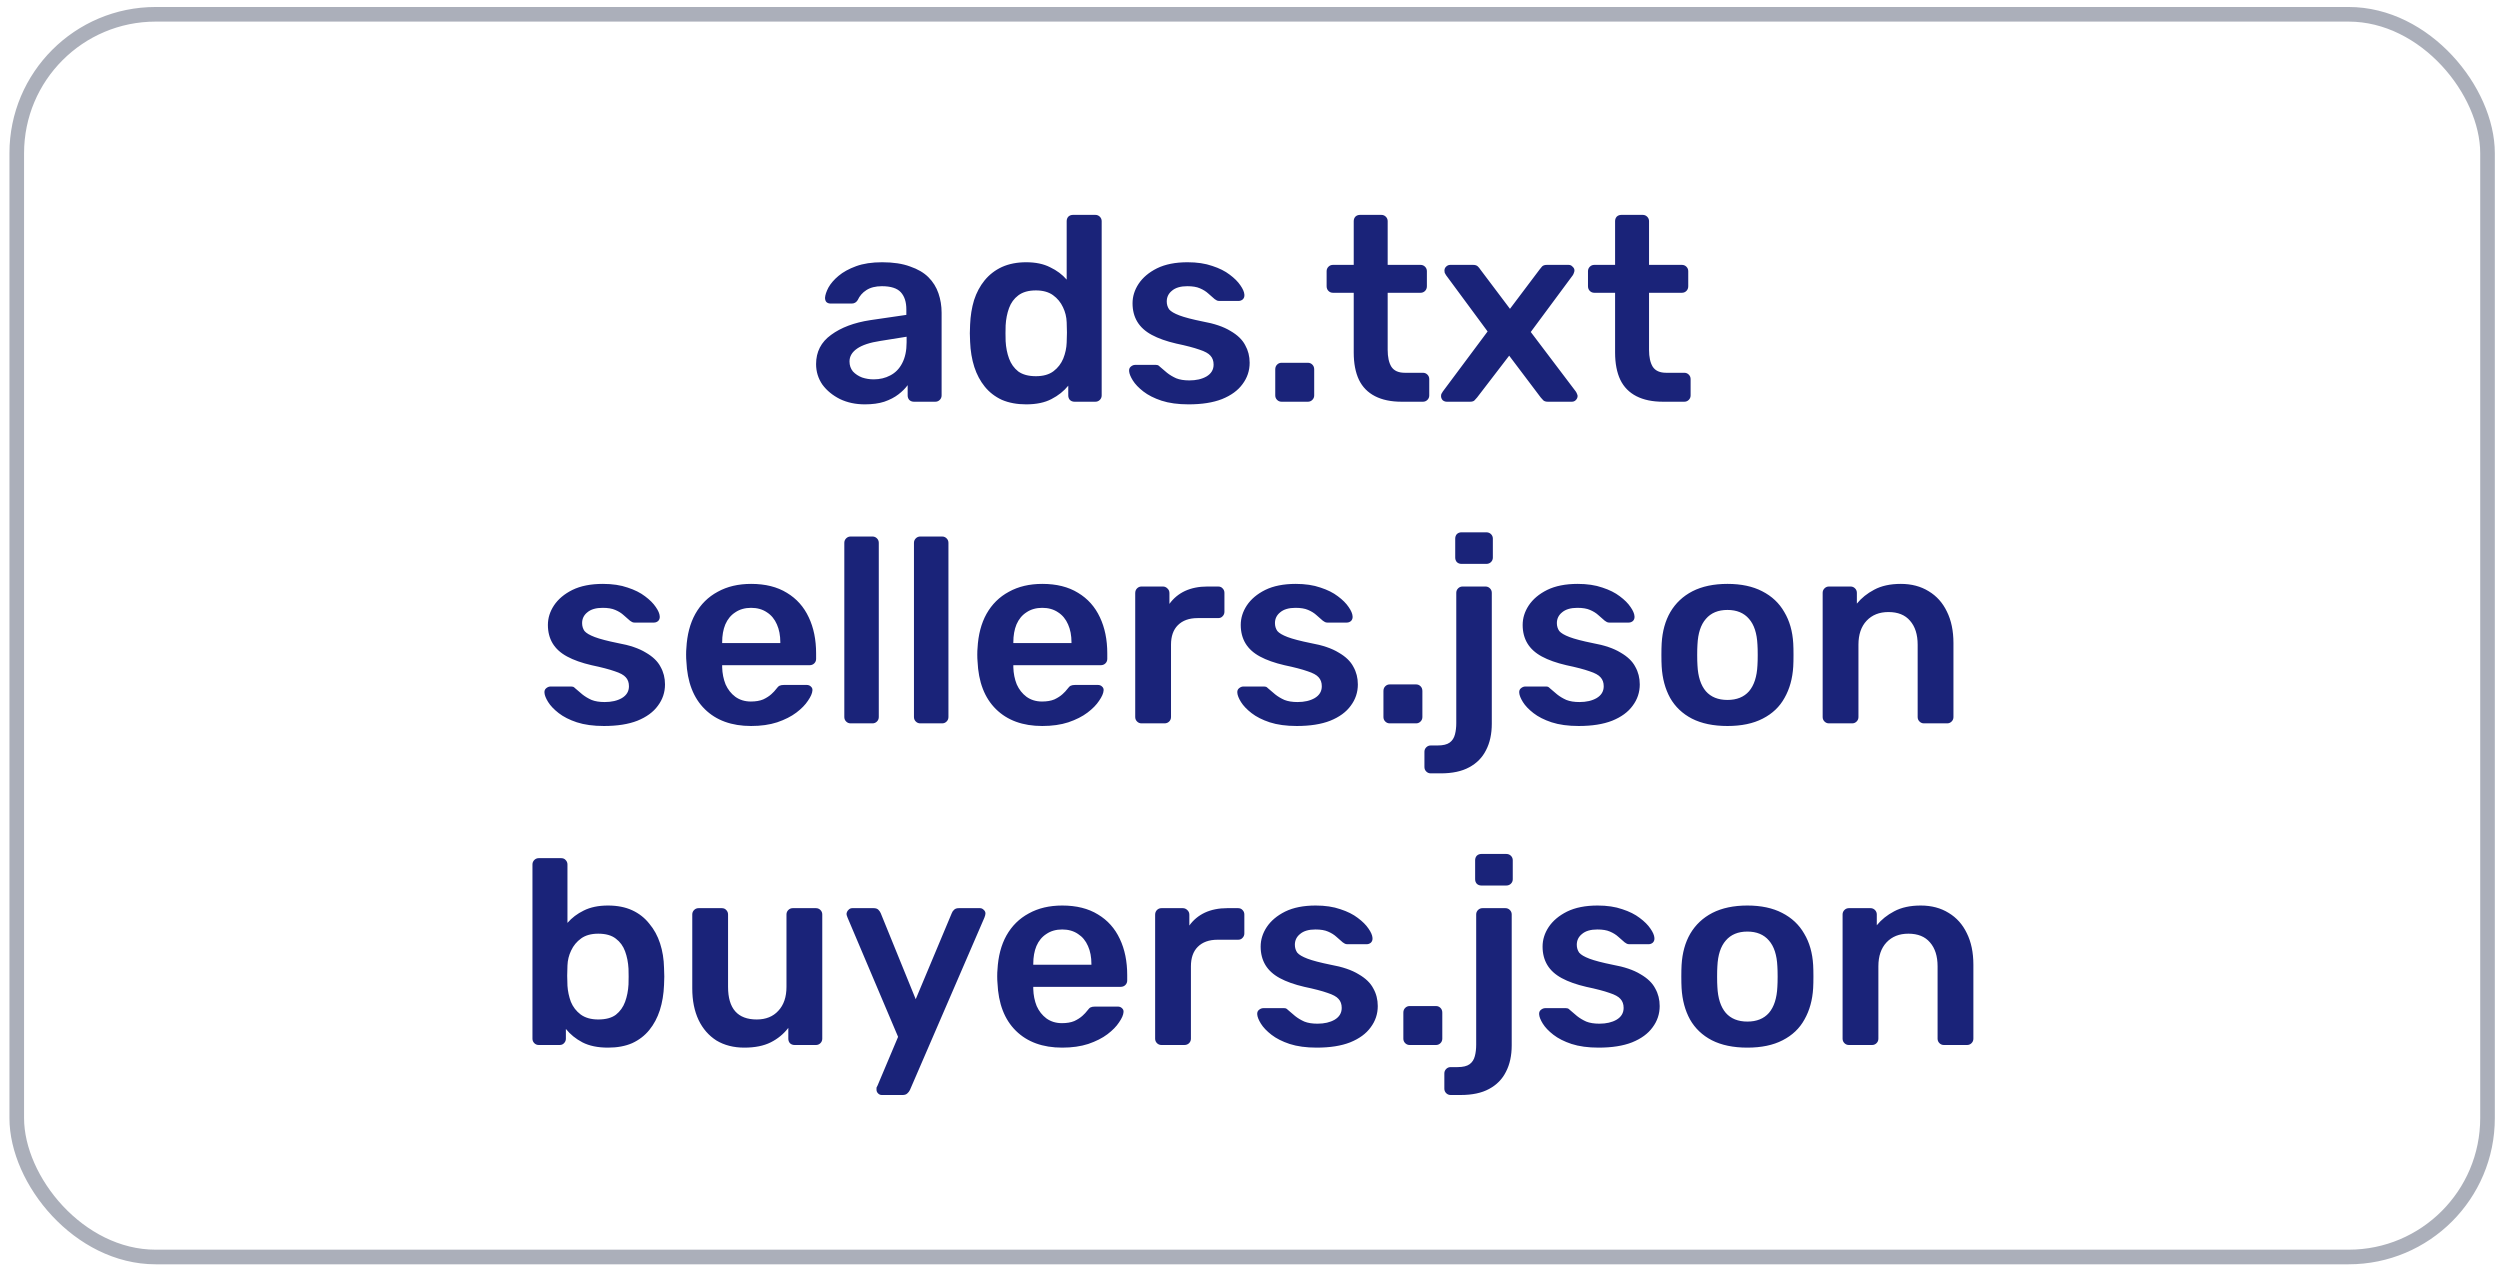 <svg width="171" height="87" viewBox="0 0 171 87" fill="none" xmlns="http://www.w3.org/2000/svg">
<rect x="1.146" y="0.978" width="169" height="85" rx="9.5" stroke="#ABAFBA"/>
<path d="M59.15 27.658C58.526 27.658 57.962 27.538 57.458 27.298C56.954 27.046 56.552 26.716 56.252 26.308C55.964 25.888 55.82 25.42 55.82 24.904C55.82 24.064 56.162 23.398 56.846 22.906C57.53 22.402 58.424 22.066 59.528 21.898L61.994 21.538V21.16C61.994 20.656 61.868 20.266 61.616 19.99C61.364 19.714 60.932 19.576 60.32 19.576C59.888 19.576 59.534 19.666 59.258 19.846C58.994 20.014 58.796 20.242 58.664 20.53C58.568 20.686 58.43 20.764 58.25 20.764H56.828C56.696 20.764 56.594 20.728 56.522 20.656C56.462 20.584 56.432 20.488 56.432 20.368C56.444 20.176 56.522 19.942 56.666 19.666C56.822 19.39 57.05 19.126 57.35 18.874C57.662 18.61 58.064 18.388 58.556 18.208C59.048 18.028 59.642 17.938 60.338 17.938C61.094 17.938 61.73 18.034 62.246 18.226C62.774 18.406 63.194 18.652 63.506 18.964C63.818 19.276 64.046 19.642 64.19 20.062C64.334 20.482 64.406 20.926 64.406 21.394V27.046C64.406 27.166 64.364 27.268 64.28 27.352C64.196 27.436 64.094 27.478 63.974 27.478H62.516C62.384 27.478 62.276 27.436 62.192 27.352C62.12 27.268 62.084 27.166 62.084 27.046V26.344C61.928 26.56 61.718 26.77 61.454 26.974C61.19 27.178 60.866 27.346 60.482 27.478C60.11 27.598 59.666 27.658 59.15 27.658ZM59.762 25.948C60.182 25.948 60.56 25.858 60.896 25.678C61.244 25.498 61.514 25.222 61.706 24.85C61.91 24.466 62.012 23.986 62.012 23.41V23.032L60.212 23.32C59.504 23.428 58.976 23.602 58.628 23.842C58.28 24.082 58.106 24.376 58.106 24.724C58.106 24.988 58.184 25.216 58.34 25.408C58.508 25.588 58.718 25.726 58.97 25.822C59.222 25.906 59.486 25.948 59.762 25.948ZM70.189 27.658C69.565 27.658 69.013 27.556 68.533 27.352C68.065 27.136 67.675 26.836 67.363 26.452C67.051 26.068 66.811 25.618 66.643 25.102C66.475 24.574 66.379 23.998 66.355 23.374C66.343 23.158 66.337 22.966 66.337 22.798C66.337 22.618 66.343 22.42 66.355 22.204C66.379 21.604 66.469 21.046 66.625 20.53C66.793 20.014 67.033 19.564 67.345 19.18C67.669 18.784 68.065 18.478 68.533 18.262C69.013 18.046 69.565 17.938 70.189 17.938C70.837 17.938 71.383 18.052 71.827 18.28C72.283 18.496 72.661 18.778 72.961 19.126V15.13C72.961 15.01 72.997 14.908 73.069 14.824C73.153 14.74 73.261 14.698 73.393 14.698H74.923C75.043 14.698 75.145 14.74 75.229 14.824C75.313 14.908 75.355 15.01 75.355 15.13V27.046C75.355 27.166 75.313 27.268 75.229 27.352C75.145 27.436 75.043 27.478 74.923 27.478H73.501C73.369 27.478 73.261 27.436 73.177 27.352C73.105 27.268 73.069 27.166 73.069 27.046V26.38C72.769 26.752 72.385 27.058 71.917 27.298C71.461 27.538 70.885 27.658 70.189 27.658ZM70.855 25.732C71.359 25.732 71.761 25.618 72.061 25.39C72.361 25.162 72.583 24.874 72.727 24.526C72.871 24.166 72.949 23.8 72.961 23.428C72.973 23.212 72.979 22.984 72.979 22.744C72.979 22.492 72.973 22.258 72.961 22.042C72.949 21.682 72.865 21.34 72.709 21.016C72.553 20.68 72.325 20.404 72.025 20.188C71.725 19.972 71.335 19.864 70.855 19.864C70.351 19.864 69.949 19.978 69.649 20.206C69.361 20.422 69.151 20.71 69.019 21.07C68.887 21.43 68.809 21.826 68.785 22.258C68.773 22.618 68.773 22.978 68.785 23.338C68.809 23.77 68.887 24.166 69.019 24.526C69.151 24.886 69.361 25.18 69.649 25.408C69.949 25.624 70.351 25.732 70.855 25.732ZM81.3 27.658C80.58 27.658 79.962 27.574 79.446 27.406C78.942 27.238 78.528 27.028 78.204 26.776C77.88 26.524 77.64 26.272 77.484 26.02C77.328 25.768 77.244 25.558 77.232 25.39C77.22 25.258 77.256 25.156 77.34 25.084C77.436 25 77.538 24.958 77.646 24.958H79.068C79.116 24.958 79.158 24.964 79.194 24.976C79.23 24.988 79.278 25.024 79.338 25.084C79.494 25.216 79.656 25.354 79.824 25.498C80.004 25.642 80.214 25.768 80.454 25.876C80.694 25.972 80.994 26.02 81.354 26.02C81.822 26.02 82.212 25.93 82.524 25.75C82.848 25.558 83.01 25.288 83.01 24.94C83.01 24.688 82.938 24.484 82.794 24.328C82.662 24.172 82.41 24.034 82.038 23.914C81.666 23.782 81.138 23.644 80.454 23.5C79.782 23.344 79.224 23.146 78.78 22.906C78.336 22.666 78.006 22.366 77.79 22.006C77.574 21.646 77.466 21.226 77.466 20.746C77.466 20.278 77.604 19.834 77.88 19.414C78.168 18.982 78.588 18.628 79.14 18.352C79.704 18.076 80.4 17.938 81.228 17.938C81.876 17.938 82.44 18.022 82.92 18.19C83.4 18.346 83.796 18.544 84.108 18.784C84.432 19.024 84.678 19.27 84.846 19.522C85.014 19.762 85.104 19.972 85.116 20.152C85.128 20.284 85.092 20.392 85.008 20.476C84.924 20.548 84.828 20.584 84.72 20.584H83.388C83.328 20.584 83.274 20.572 83.226 20.548C83.178 20.524 83.13 20.494 83.082 20.458C82.95 20.338 82.806 20.212 82.65 20.08C82.494 19.936 82.302 19.816 82.074 19.72C81.858 19.624 81.57 19.576 81.21 19.576C80.754 19.576 80.406 19.678 80.166 19.882C79.926 20.074 79.806 20.32 79.806 20.62C79.806 20.824 79.86 21.004 79.968 21.16C80.088 21.304 80.322 21.442 80.67 21.574C81.018 21.706 81.546 21.844 82.254 21.988C83.058 22.132 83.694 22.348 84.162 22.636C84.642 22.912 84.978 23.236 85.17 23.608C85.374 23.968 85.476 24.37 85.476 24.814C85.476 25.354 85.314 25.84 84.99 26.272C84.678 26.704 84.21 27.046 83.586 27.298C82.974 27.538 82.212 27.658 81.3 27.658ZM87.659 27.478C87.538 27.478 87.436 27.436 87.353 27.352C87.269 27.268 87.227 27.166 87.227 27.046V25.264C87.227 25.132 87.269 25.024 87.353 24.94C87.436 24.856 87.538 24.814 87.659 24.814H89.459C89.579 24.814 89.68 24.856 89.764 24.94C89.849 25.024 89.891 25.132 89.891 25.264V27.046C89.891 27.166 89.849 27.268 89.764 27.352C89.68 27.436 89.579 27.478 89.459 27.478H87.659ZM95.871 27.478C95.151 27.478 94.545 27.352 94.053 27.1C93.561 26.848 93.195 26.476 92.955 25.984C92.715 25.48 92.595 24.856 92.595 24.112V20.026H91.173C91.053 20.026 90.951 19.984 90.867 19.9C90.783 19.816 90.741 19.708 90.741 19.576V18.55C90.741 18.43 90.783 18.328 90.867 18.244C90.951 18.16 91.053 18.118 91.173 18.118H92.595V15.13C92.595 15.01 92.631 14.908 92.703 14.824C92.787 14.74 92.895 14.698 93.027 14.698H94.485C94.605 14.698 94.707 14.74 94.791 14.824C94.875 14.908 94.917 15.01 94.917 15.13V18.118H97.167C97.287 18.118 97.389 18.16 97.473 18.244C97.557 18.328 97.599 18.43 97.599 18.55V19.576C97.599 19.708 97.557 19.816 97.473 19.9C97.389 19.984 97.287 20.026 97.167 20.026H94.917V23.932C94.917 24.424 95.001 24.808 95.169 25.084C95.349 25.36 95.655 25.498 96.087 25.498H97.329C97.449 25.498 97.551 25.54 97.635 25.624C97.719 25.708 97.761 25.81 97.761 25.93V27.046C97.761 27.166 97.719 27.268 97.635 27.352C97.551 27.436 97.449 27.478 97.329 27.478H95.871ZM98.962 27.478C98.854 27.478 98.758 27.442 98.674 27.37C98.602 27.286 98.566 27.19 98.566 27.082C98.566 27.046 98.572 27.004 98.584 26.956C98.608 26.908 98.644 26.848 98.692 26.776L101.752 22.672L98.908 18.82C98.872 18.76 98.842 18.706 98.818 18.658C98.806 18.61 98.8 18.562 98.8 18.514C98.8 18.406 98.836 18.316 98.908 18.244C98.992 18.16 99.088 18.118 99.196 18.118H100.762C100.906 18.118 101.014 18.154 101.086 18.226C101.158 18.298 101.212 18.364 101.248 18.424L103.282 21.124L105.316 18.424C105.364 18.364 105.418 18.298 105.478 18.226C105.55 18.154 105.658 18.118 105.802 18.118H107.296C107.404 18.118 107.494 18.16 107.566 18.244C107.65 18.316 107.692 18.4 107.692 18.496C107.692 18.556 107.68 18.61 107.656 18.658C107.644 18.706 107.62 18.76 107.584 18.82L104.704 22.708L107.782 26.776C107.83 26.848 107.86 26.908 107.872 26.956C107.896 27.004 107.908 27.046 107.908 27.082C107.908 27.19 107.866 27.286 107.782 27.37C107.71 27.442 107.62 27.478 107.512 27.478H105.874C105.742 27.478 105.64 27.448 105.568 27.388C105.496 27.316 105.436 27.25 105.388 27.19L103.228 24.328L101.032 27.19C100.984 27.25 100.924 27.316 100.852 27.388C100.792 27.448 100.69 27.478 100.546 27.478H98.962ZM113.748 27.478C113.028 27.478 112.422 27.352 111.93 27.1C111.438 26.848 111.072 26.476 110.832 25.984C110.592 25.48 110.472 24.856 110.472 24.112V20.026H109.05C108.93 20.026 108.828 19.984 108.744 19.9C108.66 19.816 108.618 19.708 108.618 19.576V18.55C108.618 18.43 108.66 18.328 108.744 18.244C108.828 18.16 108.93 18.118 109.05 18.118H110.472V15.13C110.472 15.01 110.508 14.908 110.58 14.824C110.664 14.74 110.772 14.698 110.904 14.698H112.362C112.482 14.698 112.584 14.74 112.668 14.824C112.752 14.908 112.794 15.01 112.794 15.13V18.118H115.044C115.164 18.118 115.266 18.16 115.35 18.244C115.434 18.328 115.476 18.43 115.476 18.55V19.576C115.476 19.708 115.434 19.816 115.35 19.9C115.266 19.984 115.164 20.026 115.044 20.026H112.794V23.932C112.794 24.424 112.878 24.808 113.046 25.084C113.226 25.36 113.532 25.498 113.964 25.498H115.206C115.326 25.498 115.428 25.54 115.512 25.624C115.596 25.708 115.638 25.81 115.638 25.93V27.046C115.638 27.166 115.596 27.268 115.512 27.352C115.428 27.436 115.326 27.478 115.206 27.478H113.748ZM41.31 49.658C40.59 49.658 39.972 49.574 39.456 49.406C38.952 49.238 38.538 49.028 38.214 48.776C37.89 48.524 37.65 48.272 37.494 48.02C37.338 47.768 37.254 47.558 37.242 47.39C37.23 47.258 37.266 47.156 37.35 47.084C37.446 47 37.548 46.958 37.656 46.958H39.078C39.126 46.958 39.168 46.964 39.204 46.976C39.24 46.988 39.288 47.024 39.348 47.084C39.504 47.216 39.666 47.354 39.834 47.498C40.014 47.642 40.224 47.768 40.464 47.876C40.704 47.972 41.004 48.02 41.364 48.02C41.832 48.02 42.222 47.93 42.534 47.75C42.858 47.558 43.02 47.288 43.02 46.94C43.02 46.688 42.948 46.484 42.804 46.328C42.672 46.172 42.42 46.034 42.048 45.914C41.676 45.782 41.148 45.644 40.464 45.5C39.792 45.344 39.234 45.146 38.79 44.906C38.346 44.666 38.016 44.366 37.8 44.006C37.584 43.646 37.476 43.226 37.476 42.746C37.476 42.278 37.614 41.834 37.89 41.414C38.178 40.982 38.598 40.628 39.15 40.352C39.714 40.076 40.41 39.938 41.238 39.938C41.886 39.938 42.45 40.022 42.93 40.19C43.41 40.346 43.806 40.544 44.118 40.784C44.442 41.024 44.688 41.27 44.856 41.522C45.024 41.762 45.114 41.972 45.126 42.152C45.138 42.284 45.102 42.392 45.018 42.476C44.934 42.548 44.838 42.584 44.73 42.584H43.398C43.338 42.584 43.284 42.572 43.236 42.548C43.188 42.524 43.14 42.494 43.092 42.458C42.96 42.338 42.816 42.212 42.66 42.08C42.504 41.936 42.312 41.816 42.084 41.72C41.868 41.624 41.58 41.576 41.22 41.576C40.764 41.576 40.416 41.678 40.176 41.882C39.936 42.074 39.816 42.32 39.816 42.62C39.816 42.824 39.87 43.004 39.978 43.16C40.098 43.304 40.332 43.442 40.68 43.574C41.028 43.706 41.556 43.844 42.264 43.988C43.068 44.132 43.704 44.348 44.172 44.636C44.652 44.912 44.988 45.236 45.18 45.608C45.384 45.968 45.486 46.37 45.486 46.814C45.486 47.354 45.324 47.84 45 48.272C44.688 48.704 44.22 49.046 43.596 49.298C42.984 49.538 42.222 49.658 41.31 49.658ZM51.376 49.658C50.044 49.658 48.988 49.274 48.208 48.506C47.428 47.738 47.008 46.646 46.948 45.23C46.936 45.11 46.93 44.96 46.93 44.78C46.93 44.588 46.936 44.438 46.948 44.33C46.996 43.418 47.2 42.638 47.56 41.99C47.932 41.33 48.442 40.826 49.09 40.478C49.738 40.118 50.5 39.938 51.376 39.938C52.348 39.938 53.164 40.142 53.824 40.55C54.484 40.946 54.982 41.504 55.318 42.224C55.654 42.932 55.822 43.754 55.822 44.69V45.068C55.822 45.188 55.78 45.29 55.696 45.374C55.612 45.458 55.504 45.5 55.372 45.5H49.396C49.396 45.5 49.396 45.518 49.396 45.554C49.396 45.59 49.396 45.62 49.396 45.644C49.408 46.064 49.486 46.454 49.63 46.814C49.786 47.162 50.008 47.444 50.296 47.66C50.596 47.876 50.95 47.984 51.358 47.984C51.694 47.984 51.976 47.936 52.204 47.84C52.432 47.732 52.618 47.612 52.762 47.48C52.906 47.348 53.008 47.24 53.068 47.156C53.176 47.012 53.26 46.928 53.32 46.904C53.392 46.868 53.494 46.85 53.626 46.85H55.174C55.294 46.85 55.39 46.886 55.462 46.958C55.546 47.03 55.582 47.12 55.57 47.228C55.558 47.42 55.456 47.654 55.264 47.93C55.084 48.206 54.82 48.476 54.472 48.74C54.124 49.004 53.686 49.226 53.158 49.406C52.642 49.574 52.048 49.658 51.376 49.658ZM49.396 43.988H53.374V43.934C53.374 43.466 53.296 43.058 53.14 42.71C52.984 42.35 52.756 42.074 52.456 41.882C52.156 41.678 51.796 41.576 51.376 41.576C50.956 41.576 50.596 41.678 50.296 41.882C49.996 42.074 49.768 42.35 49.612 42.71C49.468 43.058 49.396 43.466 49.396 43.934V43.988ZM58.183 49.478C58.063 49.478 57.961 49.436 57.877 49.352C57.793 49.268 57.751 49.166 57.751 49.046V37.13C57.751 37.01 57.793 36.908 57.877 36.824C57.961 36.74 58.063 36.698 58.183 36.698H59.677C59.797 36.698 59.899 36.74 59.983 36.824C60.067 36.908 60.109 37.01 60.109 37.13V49.046C60.109 49.166 60.067 49.268 59.983 49.352C59.899 49.436 59.797 49.478 59.677 49.478H58.183ZM62.947 49.478C62.827 49.478 62.725 49.436 62.641 49.352C62.557 49.268 62.515 49.166 62.515 49.046V37.13C62.515 37.01 62.557 36.908 62.641 36.824C62.725 36.74 62.827 36.698 62.947 36.698H64.441C64.561 36.698 64.663 36.74 64.747 36.824C64.831 36.908 64.873 37.01 64.873 37.13V49.046C64.873 49.166 64.831 49.268 64.747 49.352C64.663 49.436 64.561 49.478 64.441 49.478H62.947ZM71.292 49.658C69.96 49.658 68.904 49.274 68.124 48.506C67.344 47.738 66.924 46.646 66.864 45.23C66.852 45.11 66.846 44.96 66.846 44.78C66.846 44.588 66.852 44.438 66.864 44.33C66.912 43.418 67.116 42.638 67.476 41.99C67.848 41.33 68.358 40.826 69.006 40.478C69.654 40.118 70.416 39.938 71.292 39.938C72.264 39.938 73.08 40.142 73.74 40.55C74.4 40.946 74.898 41.504 75.234 42.224C75.57 42.932 75.738 43.754 75.738 44.69V45.068C75.738 45.188 75.696 45.29 75.612 45.374C75.528 45.458 75.42 45.5 75.288 45.5H69.312C69.312 45.5 69.312 45.518 69.312 45.554C69.312 45.59 69.312 45.62 69.312 45.644C69.324 46.064 69.402 46.454 69.546 46.814C69.702 47.162 69.924 47.444 70.212 47.66C70.512 47.876 70.866 47.984 71.274 47.984C71.61 47.984 71.892 47.936 72.12 47.84C72.348 47.732 72.534 47.612 72.678 47.48C72.822 47.348 72.924 47.24 72.984 47.156C73.092 47.012 73.176 46.928 73.236 46.904C73.308 46.868 73.41 46.85 73.542 46.85H75.09C75.21 46.85 75.306 46.886 75.378 46.958C75.462 47.03 75.498 47.12 75.486 47.228C75.474 47.42 75.372 47.654 75.18 47.93C75 48.206 74.736 48.476 74.388 48.74C74.04 49.004 73.602 49.226 73.074 49.406C72.558 49.574 71.964 49.658 71.292 49.658ZM69.312 43.988H73.29V43.934C73.29 43.466 73.212 43.058 73.056 42.71C72.9 42.35 72.672 42.074 72.372 41.882C72.072 41.678 71.712 41.576 71.292 41.576C70.872 41.576 70.512 41.678 70.212 41.882C69.912 42.074 69.684 42.35 69.528 42.71C69.384 43.058 69.312 43.466 69.312 43.934V43.988ZM78.081 49.478C77.961 49.478 77.859 49.436 77.775 49.352C77.691 49.268 77.649 49.166 77.649 49.046V40.568C77.649 40.436 77.691 40.328 77.775 40.244C77.859 40.16 77.961 40.118 78.081 40.118H79.539C79.659 40.118 79.761 40.16 79.845 40.244C79.941 40.328 79.989 40.436 79.989 40.568V41.306C80.265 40.922 80.619 40.628 81.051 40.424C81.495 40.22 82.005 40.118 82.581 40.118H83.319C83.451 40.118 83.553 40.16 83.625 40.244C83.709 40.328 83.751 40.43 83.751 40.55V41.846C83.751 41.966 83.709 42.068 83.625 42.152C83.553 42.236 83.451 42.278 83.319 42.278H81.915C81.339 42.278 80.889 42.44 80.565 42.764C80.253 43.076 80.097 43.52 80.097 44.096V49.046C80.097 49.166 80.055 49.268 79.971 49.352C79.887 49.436 79.779 49.478 79.647 49.478H78.081ZM88.701 49.658C87.981 49.658 87.363 49.574 86.847 49.406C86.343 49.238 85.929 49.028 85.605 48.776C85.281 48.524 85.041 48.272 84.885 48.02C84.729 47.768 84.645 47.558 84.633 47.39C84.621 47.258 84.657 47.156 84.741 47.084C84.837 47 84.939 46.958 85.047 46.958H86.469C86.517 46.958 86.559 46.964 86.595 46.976C86.631 46.988 86.679 47.024 86.739 47.084C86.895 47.216 87.057 47.354 87.225 47.498C87.405 47.642 87.615 47.768 87.855 47.876C88.095 47.972 88.395 48.02 88.755 48.02C89.223 48.02 89.613 47.93 89.925 47.75C90.249 47.558 90.411 47.288 90.411 46.94C90.411 46.688 90.339 46.484 90.195 46.328C90.063 46.172 89.811 46.034 89.439 45.914C89.067 45.782 88.539 45.644 87.855 45.5C87.183 45.344 86.625 45.146 86.181 44.906C85.737 44.666 85.407 44.366 85.191 44.006C84.975 43.646 84.867 43.226 84.867 42.746C84.867 42.278 85.005 41.834 85.281 41.414C85.569 40.982 85.989 40.628 86.541 40.352C87.105 40.076 87.801 39.938 88.629 39.938C89.277 39.938 89.841 40.022 90.321 40.19C90.801 40.346 91.197 40.544 91.509 40.784C91.833 41.024 92.079 41.27 92.247 41.522C92.415 41.762 92.505 41.972 92.517 42.152C92.529 42.284 92.493 42.392 92.409 42.476C92.325 42.548 92.229 42.584 92.121 42.584H90.789C90.729 42.584 90.675 42.572 90.627 42.548C90.579 42.524 90.531 42.494 90.483 42.458C90.351 42.338 90.207 42.212 90.051 42.08C89.895 41.936 89.703 41.816 89.475 41.72C89.259 41.624 88.971 41.576 88.611 41.576C88.155 41.576 87.807 41.678 87.567 41.882C87.327 42.074 87.207 42.32 87.207 42.62C87.207 42.824 87.261 43.004 87.369 43.16C87.489 43.304 87.723 43.442 88.071 43.574C88.419 43.706 88.947 43.844 89.655 43.988C90.459 44.132 91.095 44.348 91.563 44.636C92.043 44.912 92.379 45.236 92.571 45.608C92.775 45.968 92.877 46.37 92.877 46.814C92.877 47.354 92.715 47.84 92.391 48.272C92.079 48.704 91.611 49.046 90.987 49.298C90.375 49.538 89.613 49.658 88.701 49.658ZM95.059 49.478C94.939 49.478 94.837 49.436 94.753 49.352C94.669 49.268 94.627 49.166 94.627 49.046V47.264C94.627 47.132 94.669 47.024 94.753 46.94C94.837 46.856 94.939 46.814 95.059 46.814H96.859C96.979 46.814 97.081 46.856 97.165 46.94C97.249 47.024 97.291 47.132 97.291 47.264V49.046C97.291 49.166 97.249 49.268 97.165 49.352C97.081 49.436 96.979 49.478 96.859 49.478H95.059ZM97.863 52.898C97.743 52.898 97.641 52.856 97.557 52.772C97.473 52.688 97.431 52.586 97.431 52.466V51.422C97.431 51.302 97.473 51.2 97.557 51.116C97.641 51.032 97.743 50.99 97.863 50.99H98.331C98.703 50.99 98.979 50.924 99.159 50.792C99.339 50.66 99.459 50.474 99.519 50.234C99.579 50.006 99.609 49.748 99.609 49.46V40.55C99.609 40.43 99.651 40.328 99.735 40.244C99.819 40.16 99.921 40.118 100.041 40.118H101.607C101.727 40.118 101.829 40.16 101.913 40.244C101.997 40.328 102.039 40.43 102.039 40.55V49.496C102.039 50.204 101.907 50.81 101.643 51.314C101.391 51.818 101.007 52.208 100.491 52.484C99.987 52.76 99.339 52.898 98.547 52.898H97.863ZM99.969 38.57C99.837 38.57 99.729 38.528 99.645 38.444C99.573 38.36 99.537 38.258 99.537 38.138V36.842C99.537 36.722 99.573 36.62 99.645 36.536C99.729 36.452 99.837 36.41 99.969 36.41H101.661C101.793 36.41 101.901 36.452 101.985 36.536C102.069 36.62 102.111 36.722 102.111 36.842V38.138C102.111 38.258 102.069 38.36 101.985 38.444C101.901 38.528 101.793 38.57 101.661 38.57H99.969ZM107.984 49.658C107.264 49.658 106.646 49.574 106.13 49.406C105.626 49.238 105.212 49.028 104.888 48.776C104.564 48.524 104.324 48.272 104.168 48.02C104.012 47.768 103.928 47.558 103.916 47.39C103.904 47.258 103.94 47.156 104.024 47.084C104.12 47 104.222 46.958 104.33 46.958H105.752C105.8 46.958 105.842 46.964 105.878 46.976C105.914 46.988 105.962 47.024 106.022 47.084C106.178 47.216 106.34 47.354 106.508 47.498C106.688 47.642 106.898 47.768 107.138 47.876C107.378 47.972 107.678 48.02 108.038 48.02C108.506 48.02 108.896 47.93 109.208 47.75C109.532 47.558 109.694 47.288 109.694 46.94C109.694 46.688 109.622 46.484 109.478 46.328C109.346 46.172 109.094 46.034 108.722 45.914C108.35 45.782 107.822 45.644 107.138 45.5C106.466 45.344 105.908 45.146 105.464 44.906C105.02 44.666 104.69 44.366 104.474 44.006C104.258 43.646 104.15 43.226 104.15 42.746C104.15 42.278 104.288 41.834 104.564 41.414C104.852 40.982 105.272 40.628 105.824 40.352C106.388 40.076 107.084 39.938 107.912 39.938C108.56 39.938 109.124 40.022 109.604 40.19C110.084 40.346 110.48 40.544 110.792 40.784C111.116 41.024 111.362 41.27 111.53 41.522C111.698 41.762 111.788 41.972 111.8 42.152C111.812 42.284 111.776 42.392 111.692 42.476C111.608 42.548 111.512 42.584 111.404 42.584H110.072C110.012 42.584 109.958 42.572 109.91 42.548C109.862 42.524 109.814 42.494 109.766 42.458C109.634 42.338 109.49 42.212 109.334 42.08C109.178 41.936 108.986 41.816 108.758 41.72C108.542 41.624 108.254 41.576 107.894 41.576C107.438 41.576 107.09 41.678 106.85 41.882C106.61 42.074 106.49 42.32 106.49 42.62C106.49 42.824 106.544 43.004 106.652 43.16C106.772 43.304 107.006 43.442 107.354 43.574C107.702 43.706 108.23 43.844 108.938 43.988C109.742 44.132 110.378 44.348 110.846 44.636C111.326 44.912 111.662 45.236 111.854 45.608C112.058 45.968 112.16 46.37 112.16 46.814C112.16 47.354 111.998 47.84 111.674 48.272C111.362 48.704 110.894 49.046 110.27 49.298C109.658 49.538 108.896 49.658 107.984 49.658ZM118.158 49.658C117.198 49.658 116.388 49.49 115.728 49.154C115.08 48.818 114.582 48.344 114.234 47.732C113.898 47.12 113.706 46.406 113.658 45.59C113.646 45.374 113.64 45.11 113.64 44.798C113.64 44.486 113.646 44.222 113.658 44.006C113.706 43.178 113.904 42.464 114.252 41.864C114.612 41.252 115.116 40.778 115.764 40.442C116.424 40.106 117.222 39.938 118.158 39.938C119.094 39.938 119.886 40.106 120.534 40.442C121.194 40.778 121.698 41.252 122.046 41.864C122.406 42.464 122.61 43.178 122.658 44.006C122.67 44.222 122.676 44.486 122.676 44.798C122.676 45.11 122.67 45.374 122.658 45.59C122.61 46.406 122.412 47.12 122.064 47.732C121.728 48.344 121.23 48.818 120.57 49.154C119.922 49.49 119.118 49.658 118.158 49.658ZM118.158 47.876C118.794 47.876 119.286 47.678 119.634 47.282C119.982 46.874 120.174 46.28 120.21 45.5C120.222 45.32 120.228 45.086 120.228 44.798C120.228 44.51 120.222 44.276 120.21 44.096C120.174 43.316 119.982 42.728 119.634 42.332C119.286 41.924 118.794 41.72 118.158 41.72C117.522 41.72 117.03 41.924 116.682 42.332C116.334 42.728 116.142 43.316 116.106 44.096C116.094 44.276 116.088 44.51 116.088 44.798C116.088 45.086 116.094 45.32 116.106 45.5C116.142 46.28 116.334 46.874 116.682 47.282C117.03 47.678 117.522 47.876 118.158 47.876ZM125.102 49.478C124.982 49.478 124.88 49.436 124.796 49.352C124.712 49.268 124.67 49.166 124.67 49.046V40.55C124.67 40.43 124.712 40.328 124.796 40.244C124.88 40.16 124.982 40.118 125.102 40.118H126.578C126.698 40.118 126.8 40.16 126.884 40.244C126.968 40.328 127.01 40.43 127.01 40.55V41.288C127.322 40.904 127.718 40.586 128.198 40.334C128.69 40.07 129.296 39.938 130.016 39.938C130.748 39.938 131.384 40.106 131.924 40.442C132.464 40.766 132.878 41.228 133.166 41.828C133.466 42.428 133.616 43.148 133.616 43.988V49.046C133.616 49.166 133.574 49.268 133.49 49.352C133.406 49.436 133.304 49.478 133.184 49.478H131.6C131.48 49.478 131.378 49.436 131.294 49.352C131.21 49.268 131.168 49.166 131.168 49.046V44.096C131.168 43.4 130.994 42.854 130.646 42.458C130.31 42.062 129.818 41.864 129.17 41.864C128.546 41.864 128.048 42.062 127.676 42.458C127.304 42.854 127.118 43.4 127.118 44.096V49.046C127.118 49.166 127.076 49.268 126.992 49.352C126.908 49.436 126.806 49.478 126.686 49.478H125.102ZM41.586 71.658C40.89 71.658 40.308 71.538 39.84 71.298C39.384 71.058 39.006 70.752 38.706 70.38V71.046C38.706 71.166 38.664 71.268 38.58 71.352C38.508 71.436 38.406 71.478 38.274 71.478H36.852C36.732 71.478 36.63 71.436 36.546 71.352C36.462 71.268 36.42 71.166 36.42 71.046V59.13C36.42 59.01 36.462 58.908 36.546 58.824C36.63 58.74 36.732 58.698 36.852 58.698H38.382C38.514 58.698 38.616 58.74 38.688 58.824C38.772 58.908 38.814 59.01 38.814 59.13V63.126C39.114 62.778 39.486 62.496 39.93 62.28C40.386 62.052 40.938 61.938 41.586 61.938C42.222 61.938 42.774 62.046 43.242 62.262C43.71 62.478 44.1 62.784 44.412 63.18C44.736 63.564 44.982 64.014 45.15 64.53C45.318 65.046 45.408 65.604 45.42 66.204C45.432 66.42 45.438 66.618 45.438 66.798C45.438 66.966 45.432 67.158 45.42 67.374C45.396 67.998 45.3 68.574 45.132 69.102C44.964 69.618 44.724 70.068 44.412 70.452C44.1 70.836 43.71 71.136 43.242 71.352C42.774 71.556 42.222 71.658 41.586 71.658ZM40.92 69.732C41.436 69.732 41.838 69.624 42.126 69.408C42.414 69.18 42.624 68.886 42.756 68.526C42.888 68.166 42.966 67.77 42.99 67.338C43.002 66.978 43.002 66.618 42.99 66.258C42.966 65.826 42.888 65.43 42.756 65.07C42.624 64.71 42.414 64.422 42.126 64.206C41.838 63.978 41.436 63.864 40.92 63.864C40.44 63.864 40.05 63.972 39.75 64.188C39.45 64.404 39.222 64.68 39.066 65.016C38.91 65.34 38.826 65.682 38.814 66.042C38.802 66.258 38.796 66.492 38.796 66.744C38.796 66.984 38.802 67.212 38.814 67.428C38.838 67.8 38.916 68.166 39.048 68.526C39.192 68.874 39.414 69.162 39.714 69.39C40.026 69.618 40.428 69.732 40.92 69.732ZM50.915 71.658C50.183 71.658 49.547 71.496 49.007 71.172C48.479 70.836 48.071 70.368 47.783 69.768C47.495 69.156 47.351 68.436 47.351 67.608V62.55C47.351 62.43 47.393 62.328 47.477 62.244C47.561 62.16 47.663 62.118 47.783 62.118H49.367C49.499 62.118 49.601 62.16 49.673 62.244C49.757 62.328 49.799 62.43 49.799 62.55V67.5C49.799 68.988 50.453 69.732 51.761 69.732C52.385 69.732 52.877 69.534 53.237 69.138C53.609 68.742 53.795 68.196 53.795 67.5V62.55C53.795 62.43 53.837 62.328 53.921 62.244C54.005 62.16 54.107 62.118 54.227 62.118H55.811C55.931 62.118 56.033 62.16 56.117 62.244C56.201 62.328 56.243 62.43 56.243 62.55V71.046C56.243 71.166 56.201 71.268 56.117 71.352C56.033 71.436 55.931 71.478 55.811 71.478H54.353C54.221 71.478 54.113 71.436 54.029 71.352C53.957 71.268 53.921 71.166 53.921 71.046V70.308C53.597 70.728 53.195 71.058 52.715 71.298C52.235 71.538 51.635 71.658 50.915 71.658ZM60.313 74.898C60.217 74.898 60.133 74.862 60.061 74.79C59.989 74.718 59.953 74.634 59.953 74.538C59.953 74.49 59.953 74.442 59.953 74.394C59.965 74.358 59.989 74.31 60.025 74.25L61.429 70.92L57.973 62.766C57.925 62.646 57.901 62.562 57.901 62.514C57.913 62.406 57.955 62.316 58.027 62.244C58.099 62.16 58.189 62.118 58.297 62.118H59.755C59.899 62.118 60.007 62.154 60.079 62.226C60.151 62.298 60.205 62.376 60.241 62.46L62.635 68.346L65.101 62.46C65.137 62.364 65.191 62.286 65.263 62.226C65.335 62.154 65.443 62.118 65.587 62.118H67.027C67.123 62.118 67.207 62.154 67.279 62.226C67.363 62.298 67.405 62.382 67.405 62.478C67.405 62.55 67.381 62.646 67.333 62.766L62.239 74.556C62.191 74.652 62.131 74.73 62.059 74.79C61.987 74.862 61.879 74.898 61.735 74.898H60.313ZM72.655 71.658C71.323 71.658 70.267 71.274 69.487 70.506C68.707 69.738 68.287 68.646 68.227 67.23C68.215 67.11 68.209 66.96 68.209 66.78C68.209 66.588 68.215 66.438 68.227 66.33C68.275 65.418 68.479 64.638 68.839 63.99C69.211 63.33 69.721 62.826 70.369 62.478C71.017 62.118 71.779 61.938 72.655 61.938C73.627 61.938 74.443 62.142 75.103 62.55C75.763 62.946 76.261 63.504 76.597 64.224C76.933 64.932 77.101 65.754 77.101 66.69V67.068C77.101 67.188 77.059 67.29 76.975 67.374C76.891 67.458 76.783 67.5 76.651 67.5H70.675C70.675 67.5 70.675 67.518 70.675 67.554C70.675 67.59 70.675 67.62 70.675 67.644C70.687 68.064 70.765 68.454 70.909 68.814C71.065 69.162 71.287 69.444 71.575 69.66C71.875 69.876 72.229 69.984 72.637 69.984C72.973 69.984 73.255 69.936 73.483 69.84C73.711 69.732 73.897 69.612 74.041 69.48C74.185 69.348 74.287 69.24 74.347 69.156C74.455 69.012 74.539 68.928 74.599 68.904C74.671 68.868 74.773 68.85 74.905 68.85H76.453C76.573 68.85 76.669 68.886 76.741 68.958C76.825 69.03 76.861 69.12 76.849 69.228C76.837 69.42 76.735 69.654 76.543 69.93C76.363 70.206 76.099 70.476 75.751 70.74C75.403 71.004 74.965 71.226 74.437 71.406C73.921 71.574 73.327 71.658 72.655 71.658ZM70.675 65.988H74.653V65.934C74.653 65.466 74.575 65.058 74.419 64.71C74.263 64.35 74.035 64.074 73.735 63.882C73.435 63.678 73.075 63.576 72.655 63.576C72.235 63.576 71.875 63.678 71.575 63.882C71.275 64.074 71.047 64.35 70.891 64.71C70.747 65.058 70.675 65.466 70.675 65.934V65.988ZM79.443 71.478C79.323 71.478 79.221 71.436 79.137 71.352C79.053 71.268 79.011 71.166 79.011 71.046V62.568C79.011 62.436 79.053 62.328 79.137 62.244C79.221 62.16 79.323 62.118 79.443 62.118H80.901C81.021 62.118 81.123 62.16 81.207 62.244C81.303 62.328 81.351 62.436 81.351 62.568V63.306C81.627 62.922 81.981 62.628 82.413 62.424C82.857 62.22 83.367 62.118 83.943 62.118H84.681C84.813 62.118 84.915 62.16 84.987 62.244C85.071 62.328 85.113 62.43 85.113 62.55V63.846C85.113 63.966 85.071 64.068 84.987 64.152C84.915 64.236 84.813 64.278 84.681 64.278H83.277C82.701 64.278 82.251 64.44 81.927 64.764C81.615 65.076 81.459 65.52 81.459 66.096V71.046C81.459 71.166 81.417 71.268 81.333 71.352C81.249 71.436 81.141 71.478 81.009 71.478H79.443ZM90.063 71.658C89.343 71.658 88.725 71.574 88.209 71.406C87.705 71.238 87.291 71.028 86.967 70.776C86.643 70.524 86.403 70.272 86.247 70.02C86.091 69.768 86.007 69.558 85.995 69.39C85.983 69.258 86.019 69.156 86.103 69.084C86.199 69 86.301 68.958 86.409 68.958H87.831C87.879 68.958 87.921 68.964 87.957 68.976C87.993 68.988 88.041 69.024 88.101 69.084C88.257 69.216 88.419 69.354 88.587 69.498C88.767 69.642 88.977 69.768 89.217 69.876C89.457 69.972 89.757 70.02 90.117 70.02C90.585 70.02 90.975 69.93 91.287 69.75C91.611 69.558 91.773 69.288 91.773 68.94C91.773 68.688 91.701 68.484 91.557 68.328C91.425 68.172 91.173 68.034 90.801 67.914C90.429 67.782 89.901 67.644 89.217 67.5C88.545 67.344 87.987 67.146 87.543 66.906C87.099 66.666 86.769 66.366 86.553 66.006C86.337 65.646 86.229 65.226 86.229 64.746C86.229 64.278 86.367 63.834 86.643 63.414C86.931 62.982 87.351 62.628 87.903 62.352C88.467 62.076 89.163 61.938 89.991 61.938C90.639 61.938 91.203 62.022 91.683 62.19C92.163 62.346 92.559 62.544 92.871 62.784C93.195 63.024 93.441 63.27 93.609 63.522C93.777 63.762 93.867 63.972 93.879 64.152C93.891 64.284 93.855 64.392 93.771 64.476C93.687 64.548 93.591 64.584 93.483 64.584H92.151C92.091 64.584 92.037 64.572 91.989 64.548C91.941 64.524 91.893 64.494 91.845 64.458C91.713 64.338 91.569 64.212 91.413 64.08C91.257 63.936 91.065 63.816 90.837 63.72C90.621 63.624 90.333 63.576 89.973 63.576C89.517 63.576 89.169 63.678 88.929 63.882C88.689 64.074 88.569 64.32 88.569 64.62C88.569 64.824 88.623 65.004 88.731 65.16C88.851 65.304 89.085 65.442 89.433 65.574C89.781 65.706 90.309 65.844 91.017 65.988C91.821 66.132 92.457 66.348 92.925 66.636C93.405 66.912 93.741 67.236 93.933 67.608C94.137 67.968 94.239 68.37 94.239 68.814C94.239 69.354 94.077 69.84 93.753 70.272C93.441 70.704 92.973 71.046 92.349 71.298C91.737 71.538 90.975 71.658 90.063 71.658ZM96.421 71.478C96.301 71.478 96.199 71.436 96.115 71.352C96.031 71.268 95.989 71.166 95.989 71.046V69.264C95.989 69.132 96.031 69.024 96.115 68.94C96.199 68.856 96.301 68.814 96.421 68.814H98.221C98.341 68.814 98.443 68.856 98.527 68.94C98.611 69.024 98.653 69.132 98.653 69.264V71.046C98.653 71.166 98.611 71.268 98.527 71.352C98.443 71.436 98.341 71.478 98.221 71.478H96.421ZM99.225 74.898C99.105 74.898 99.003 74.856 98.919 74.772C98.835 74.688 98.793 74.586 98.793 74.466V73.422C98.793 73.302 98.835 73.2 98.919 73.116C99.003 73.032 99.105 72.99 99.225 72.99H99.693C100.065 72.99 100.341 72.924 100.521 72.792C100.701 72.66 100.821 72.474 100.881 72.234C100.941 72.006 100.971 71.748 100.971 71.46V62.55C100.971 62.43 101.013 62.328 101.097 62.244C101.181 62.16 101.283 62.118 101.403 62.118H102.969C103.089 62.118 103.191 62.16 103.275 62.244C103.359 62.328 103.401 62.43 103.401 62.55V71.496C103.401 72.204 103.269 72.81 103.005 73.314C102.753 73.818 102.369 74.208 101.853 74.484C101.349 74.76 100.701 74.898 99.909 74.898H99.225ZM101.331 60.57C101.199 60.57 101.091 60.528 101.007 60.444C100.935 60.36 100.899 60.258 100.899 60.138V58.842C100.899 58.722 100.935 58.62 101.007 58.536C101.091 58.452 101.199 58.41 101.331 58.41H103.023C103.155 58.41 103.263 58.452 103.347 58.536C103.431 58.62 103.473 58.722 103.473 58.842V60.138C103.473 60.258 103.431 60.36 103.347 60.444C103.263 60.528 103.155 60.57 103.023 60.57H101.331ZM109.346 71.658C108.626 71.658 108.008 71.574 107.492 71.406C106.988 71.238 106.574 71.028 106.25 70.776C105.926 70.524 105.686 70.272 105.53 70.02C105.374 69.768 105.29 69.558 105.278 69.39C105.266 69.258 105.302 69.156 105.386 69.084C105.482 69 105.584 68.958 105.692 68.958H107.114C107.162 68.958 107.204 68.964 107.24 68.976C107.276 68.988 107.324 69.024 107.384 69.084C107.54 69.216 107.702 69.354 107.87 69.498C108.05 69.642 108.26 69.768 108.5 69.876C108.74 69.972 109.04 70.02 109.4 70.02C109.868 70.02 110.258 69.93 110.57 69.75C110.894 69.558 111.056 69.288 111.056 68.94C111.056 68.688 110.984 68.484 110.84 68.328C110.708 68.172 110.456 68.034 110.084 67.914C109.712 67.782 109.184 67.644 108.5 67.5C107.828 67.344 107.27 67.146 106.826 66.906C106.382 66.666 106.052 66.366 105.836 66.006C105.62 65.646 105.512 65.226 105.512 64.746C105.512 64.278 105.65 63.834 105.926 63.414C106.214 62.982 106.634 62.628 107.186 62.352C107.75 62.076 108.446 61.938 109.274 61.938C109.922 61.938 110.486 62.022 110.966 62.19C111.446 62.346 111.842 62.544 112.154 62.784C112.478 63.024 112.724 63.27 112.892 63.522C113.06 63.762 113.15 63.972 113.162 64.152C113.174 64.284 113.138 64.392 113.054 64.476C112.97 64.548 112.874 64.584 112.766 64.584H111.434C111.374 64.584 111.32 64.572 111.272 64.548C111.224 64.524 111.176 64.494 111.128 64.458C110.996 64.338 110.852 64.212 110.696 64.08C110.54 63.936 110.348 63.816 110.12 63.72C109.904 63.624 109.616 63.576 109.256 63.576C108.8 63.576 108.452 63.678 108.212 63.882C107.972 64.074 107.852 64.32 107.852 64.62C107.852 64.824 107.906 65.004 108.014 65.16C108.134 65.304 108.368 65.442 108.716 65.574C109.064 65.706 109.592 65.844 110.3 65.988C111.104 66.132 111.74 66.348 112.208 66.636C112.688 66.912 113.024 67.236 113.216 67.608C113.42 67.968 113.522 68.37 113.522 68.814C113.522 69.354 113.36 69.84 113.036 70.272C112.724 70.704 112.256 71.046 111.632 71.298C111.02 71.538 110.258 71.658 109.346 71.658ZM119.52 71.658C118.56 71.658 117.75 71.49 117.09 71.154C116.442 70.818 115.944 70.344 115.596 69.732C115.26 69.12 115.068 68.406 115.02 67.59C115.008 67.374 115.002 67.11 115.002 66.798C115.002 66.486 115.008 66.222 115.02 66.006C115.068 65.178 115.266 64.464 115.614 63.864C115.974 63.252 116.478 62.778 117.126 62.442C117.786 62.106 118.584 61.938 119.52 61.938C120.456 61.938 121.248 62.106 121.896 62.442C122.556 62.778 123.06 63.252 123.408 63.864C123.768 64.464 123.972 65.178 124.02 66.006C124.032 66.222 124.038 66.486 124.038 66.798C124.038 67.11 124.032 67.374 124.02 67.59C123.972 68.406 123.774 69.12 123.426 69.732C123.09 70.344 122.592 70.818 121.932 71.154C121.284 71.49 120.48 71.658 119.52 71.658ZM119.52 69.876C120.156 69.876 120.648 69.678 120.996 69.282C121.344 68.874 121.536 68.28 121.572 67.5C121.584 67.32 121.59 67.086 121.59 66.798C121.59 66.51 121.584 66.276 121.572 66.096C121.536 65.316 121.344 64.728 120.996 64.332C120.648 63.924 120.156 63.72 119.52 63.72C118.884 63.72 118.392 63.924 118.044 64.332C117.696 64.728 117.504 65.316 117.468 66.096C117.456 66.276 117.45 66.51 117.45 66.798C117.45 67.086 117.456 67.32 117.468 67.5C117.504 68.28 117.696 68.874 118.044 69.282C118.392 69.678 118.884 69.876 119.52 69.876ZM126.465 71.478C126.345 71.478 126.243 71.436 126.159 71.352C126.075 71.268 126.033 71.166 126.033 71.046V62.55C126.033 62.43 126.075 62.328 126.159 62.244C126.243 62.16 126.345 62.118 126.465 62.118H127.941C128.061 62.118 128.163 62.16 128.247 62.244C128.331 62.328 128.373 62.43 128.373 62.55V63.288C128.685 62.904 129.081 62.586 129.561 62.334C130.053 62.07 130.659 61.938 131.379 61.938C132.111 61.938 132.747 62.106 133.287 62.442C133.827 62.766 134.241 63.228 134.529 63.828C134.829 64.428 134.979 65.148 134.979 65.988V71.046C134.979 71.166 134.937 71.268 134.853 71.352C134.769 71.436 134.667 71.478 134.547 71.478H132.963C132.843 71.478 132.741 71.436 132.657 71.352C132.573 71.268 132.531 71.166 132.531 71.046V66.096C132.531 65.4 132.357 64.854 132.009 64.458C131.673 64.062 131.181 63.864 130.533 63.864C129.909 63.864 129.411 64.062 129.039 64.458C128.667 64.854 128.481 65.4 128.481 66.096V71.046C128.481 71.166 128.439 71.268 128.355 71.352C128.271 71.436 128.169 71.478 128.049 71.478H126.465Z" fill="#1A2379"/>
</svg>
